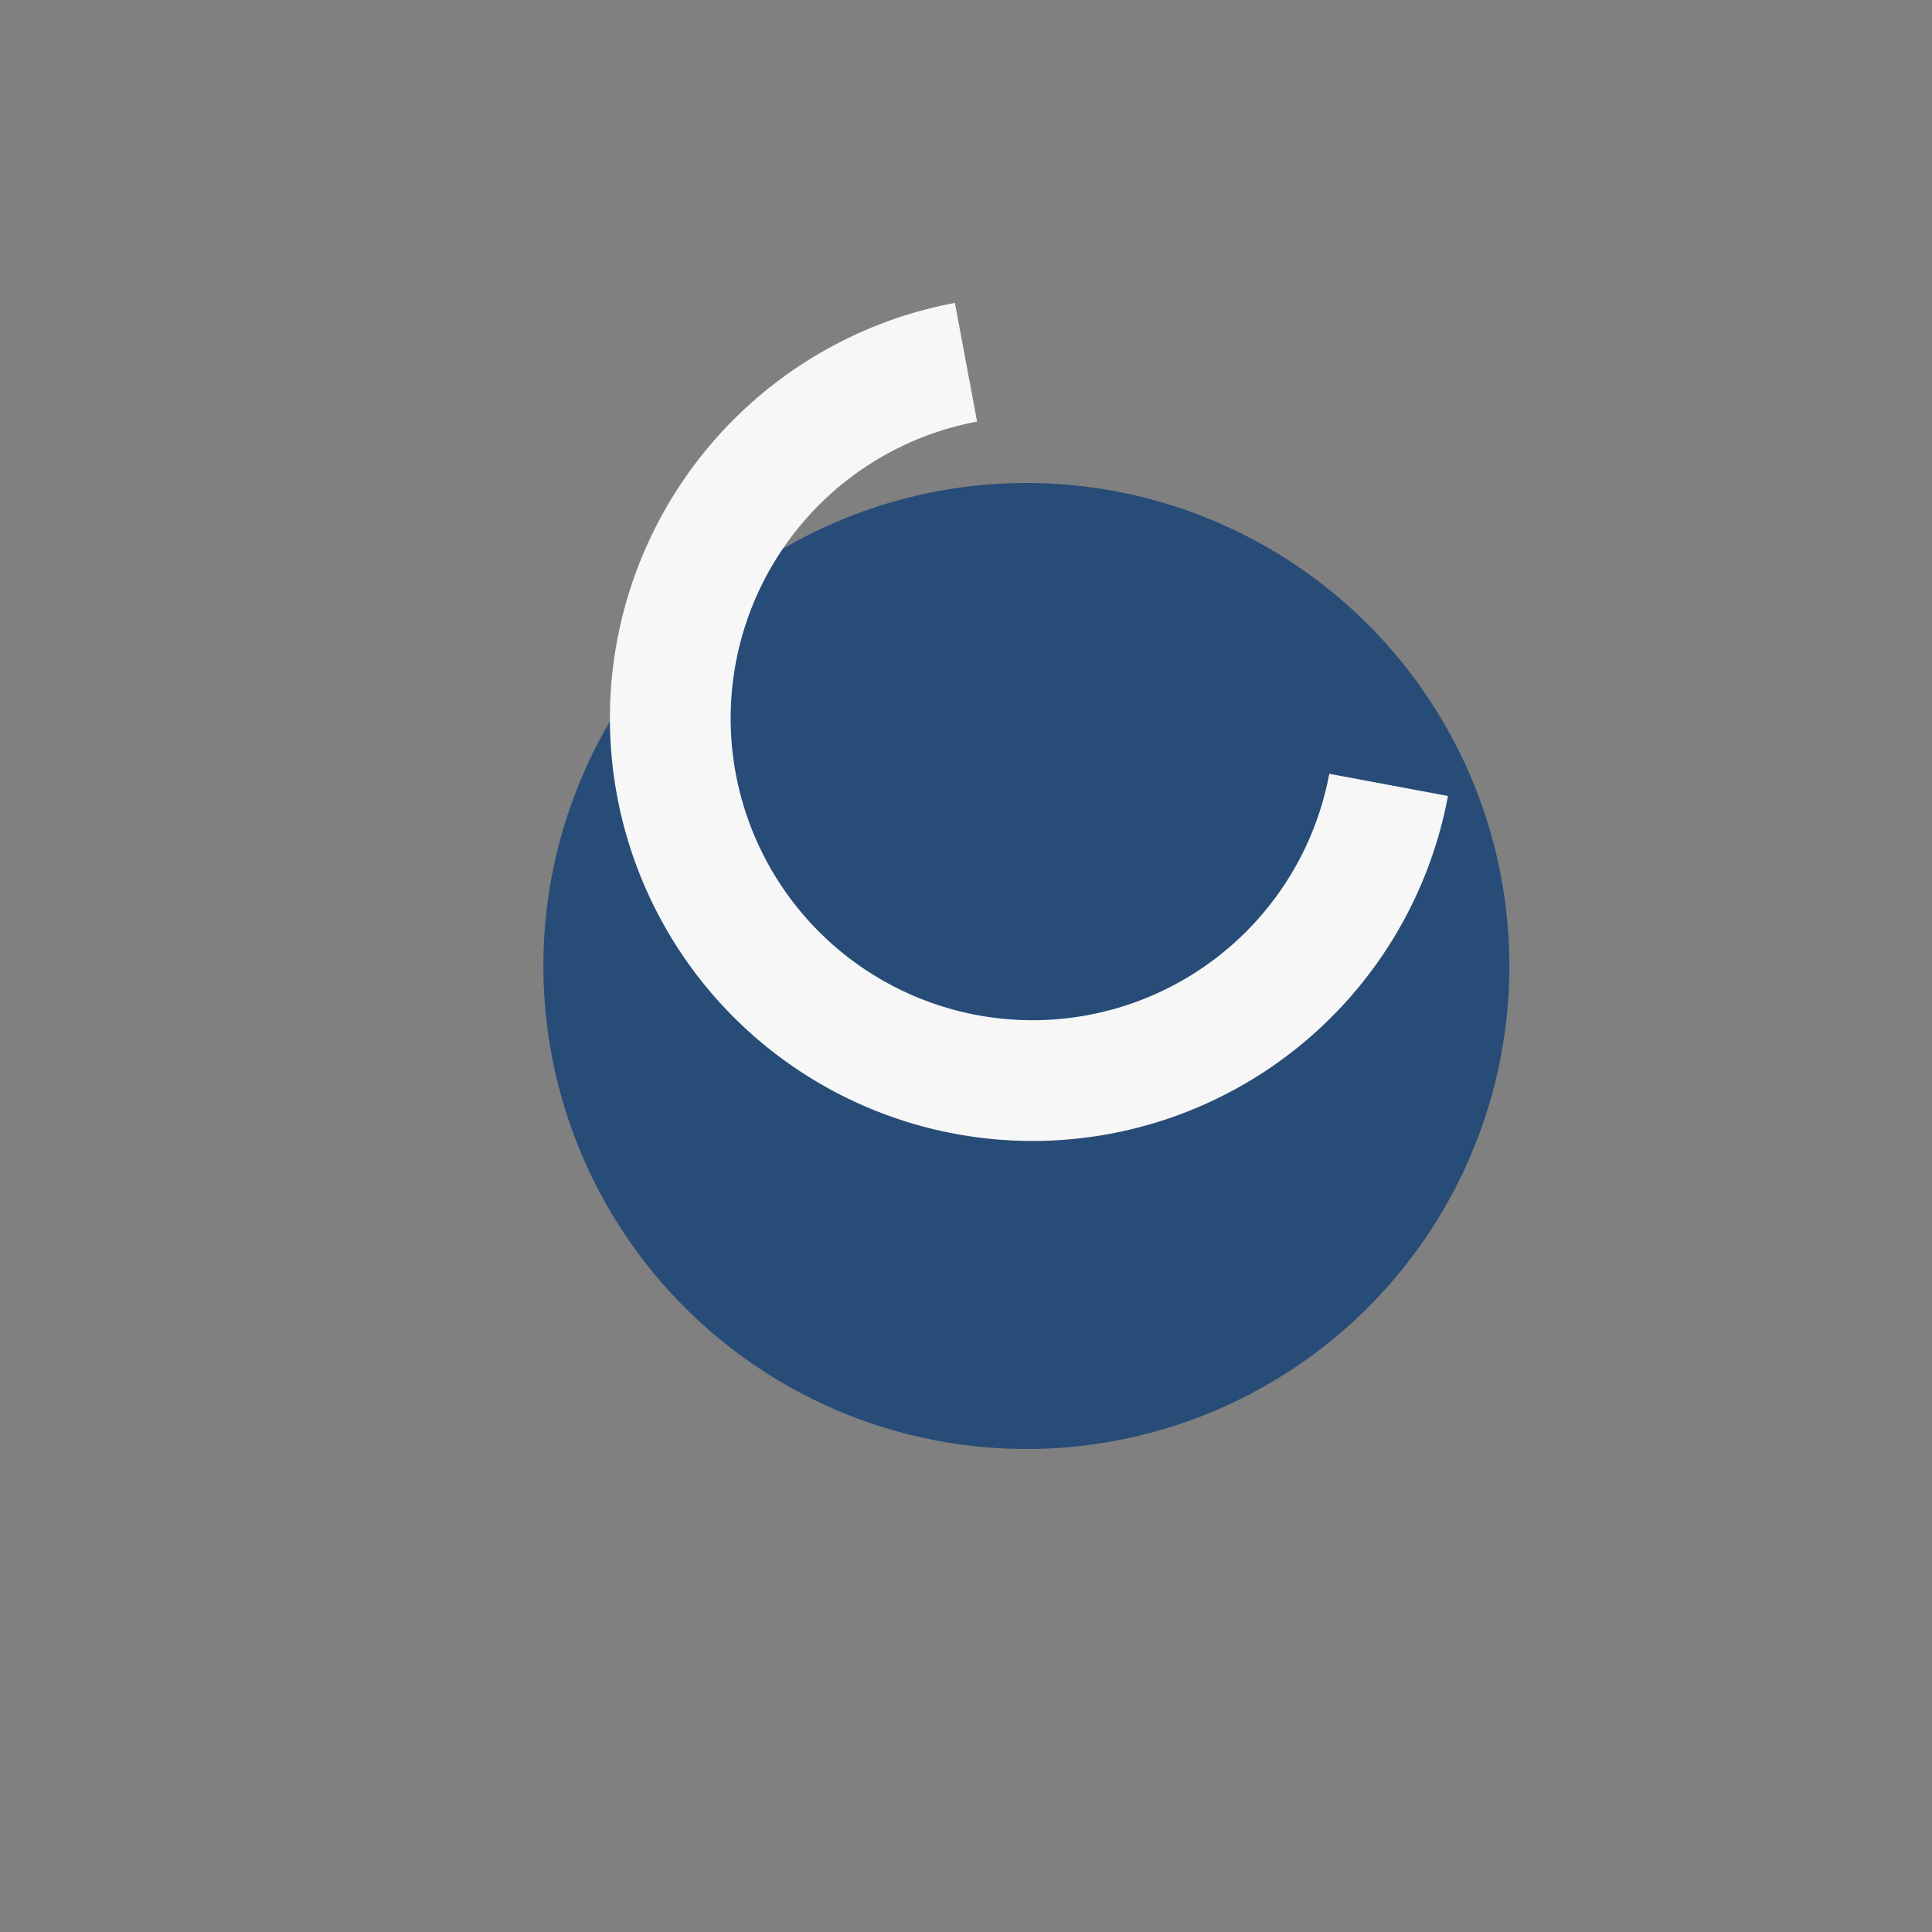 <?xml version="1.0" encoding="UTF-8"?>
<svg xmlns="http://www.w3.org/2000/svg" width="32" height="32" viewBox="0 0 32 32"><rect x="0" y="0" width="32" height="32" fill="#808080" stroke="none"/><circle cx="17" cy="16" r="8" fill="#274C77"/><path d="M23 13a6 6 0 1 1-7-7" stroke="#F7F7F7" stroke-width="2" fill="none"/></svg>